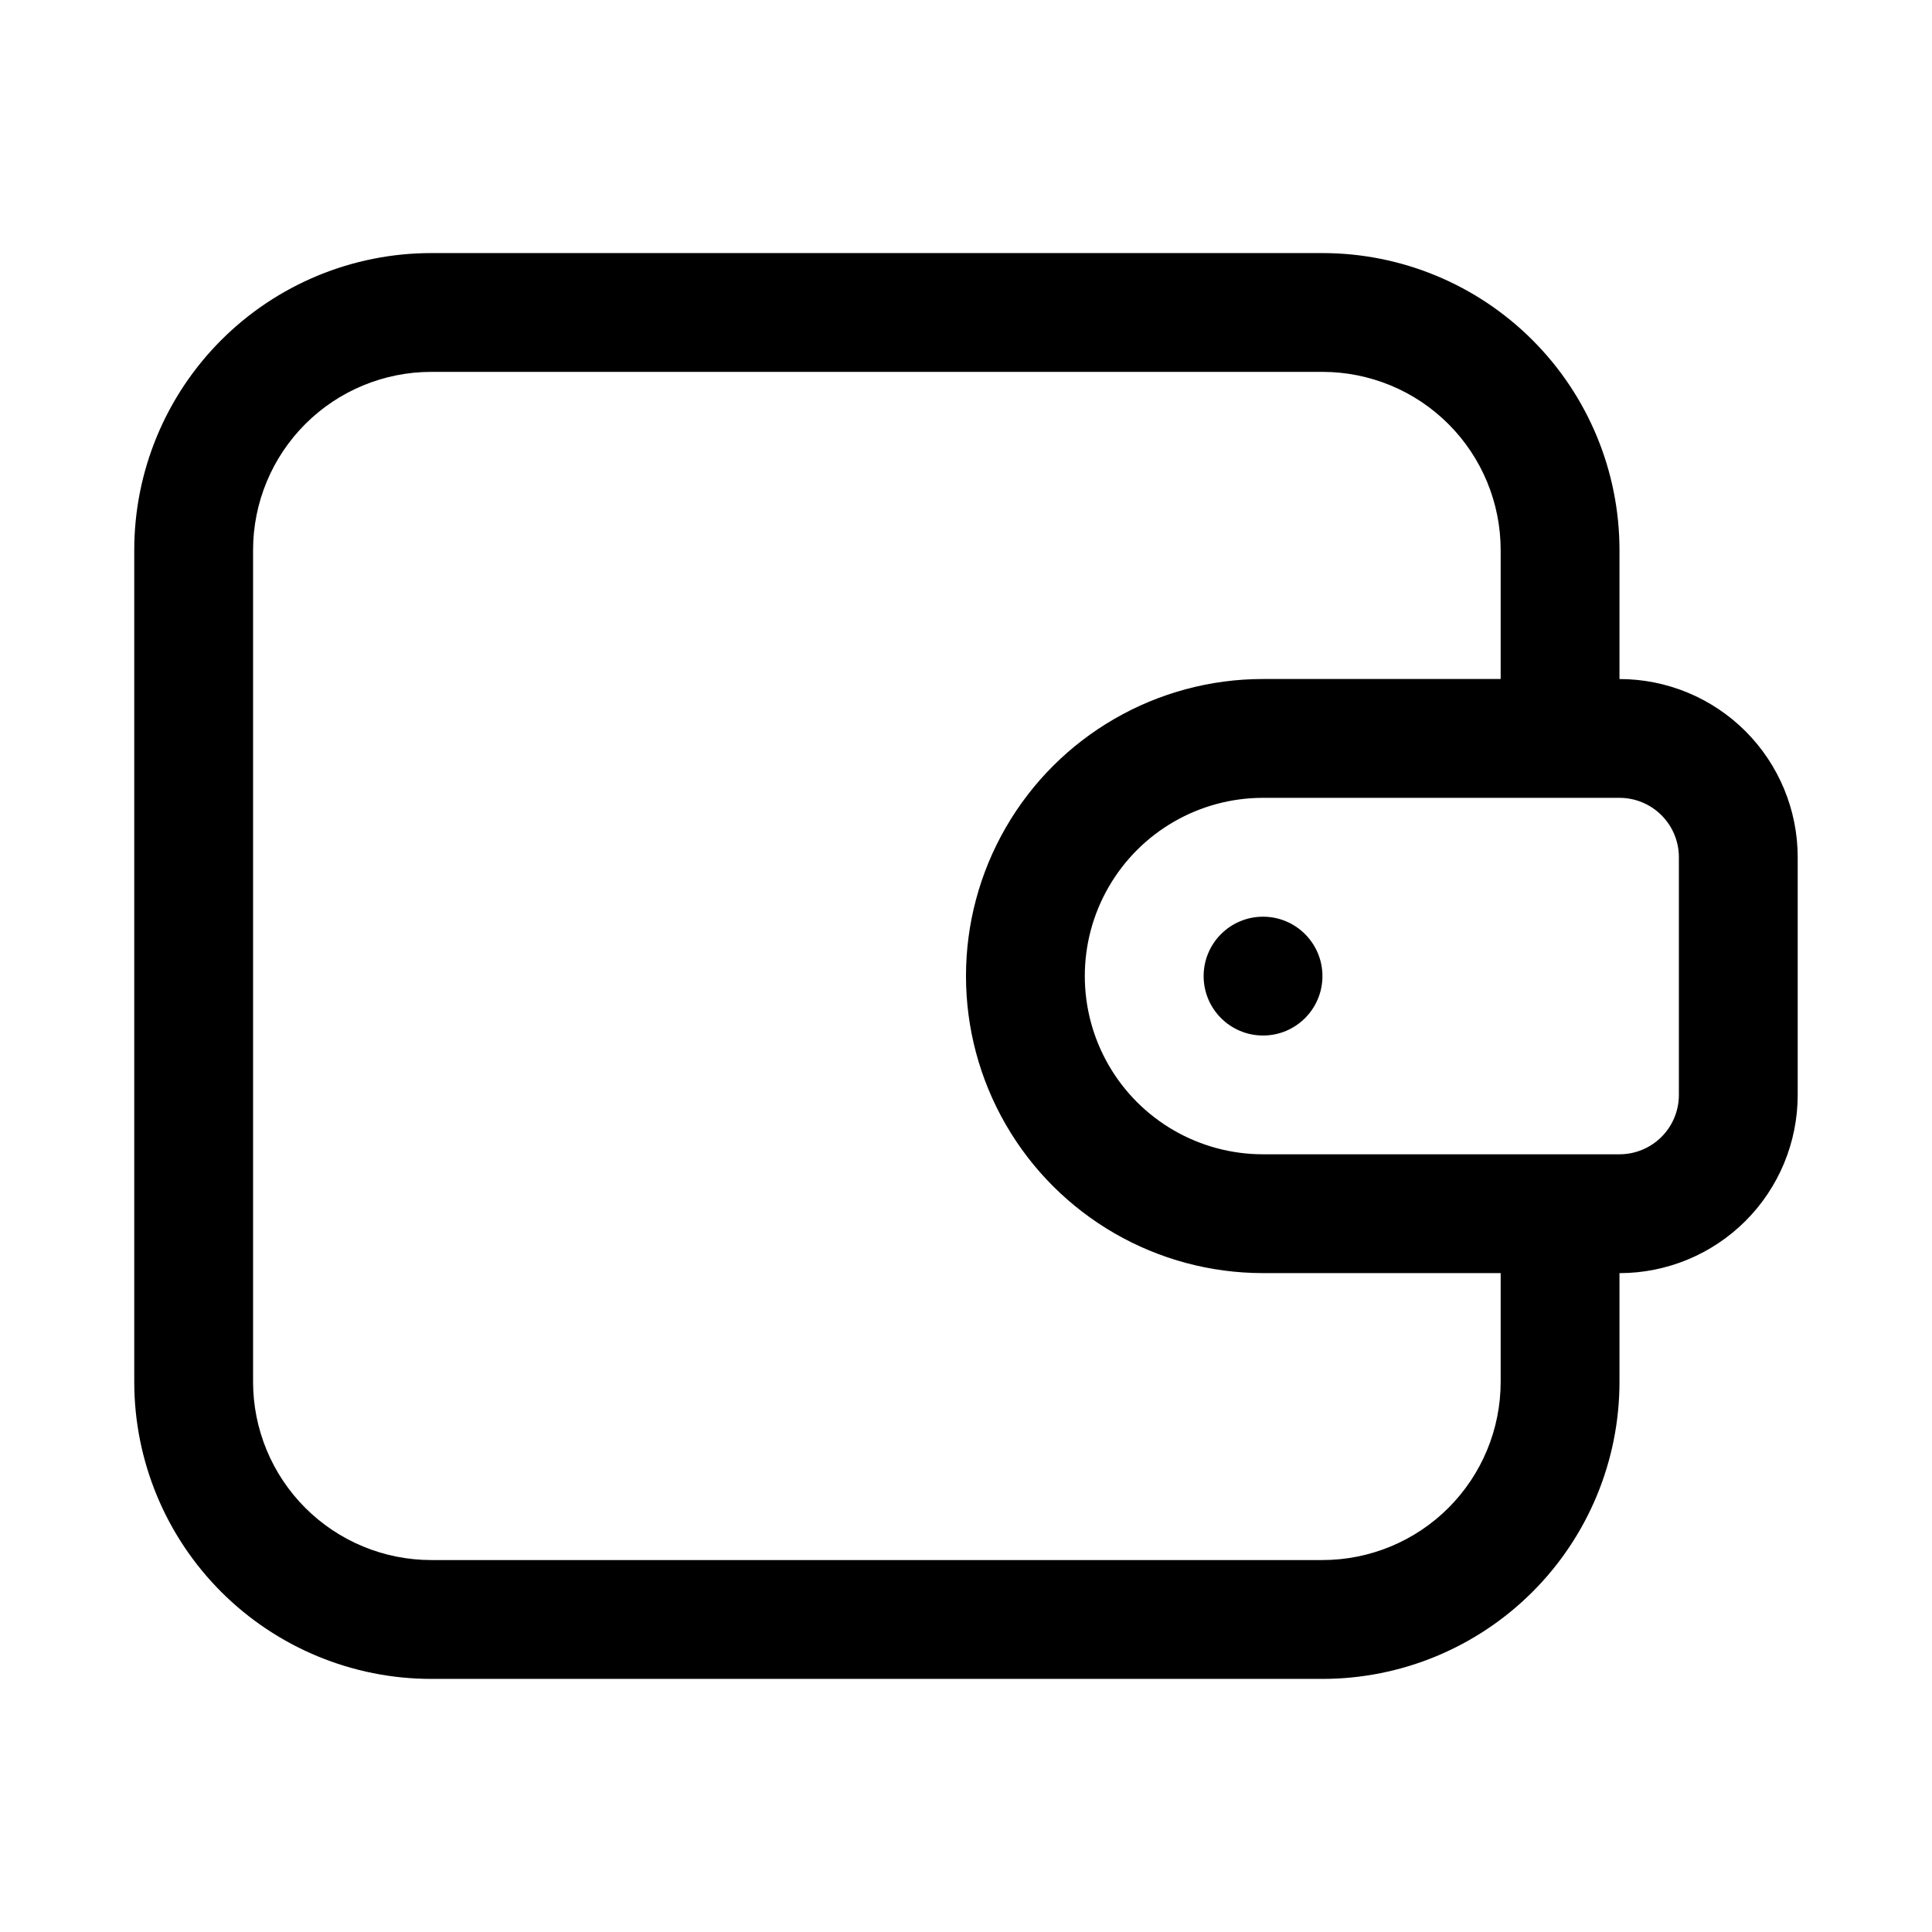 <?xml version="1.0" encoding="UTF-8"?>
<!-- The Best Svg Icon site in the world: iconSvg.co, Visit us! https://iconsvg.co -->
<svg fill="#000000" width="800px" height="800px" version="1.1" viewBox="144 144 512 512" xmlns="http://www.w3.org/2000/svg">
 <g>
  <path d="m573.18 323.95v-34.164c0-20.875-8.293-40.898-23.059-55.664-14.762-14.762-34.785-23.055-55.664-23.055h-236.16c-20.875 0-40.898 8.293-55.664 23.055-14.762 14.766-23.055 34.789-23.055 55.664v220.42c0 20.879 8.293 40.902 23.055 55.664 14.766 14.762 34.789 23.055 55.664 23.055h236.16c20.879 0 40.902-8.293 55.664-23.055 14.766-14.762 23.059-34.785 23.059-55.664v-28.812c12.527 0 24.539-4.977 33.398-13.832 8.855-8.859 13.832-20.871 13.832-33.398v-62.977c0-12.527-4.977-24.543-13.832-33.398-8.859-8.859-20.871-13.836-33.398-13.836zm-31.488 186.25c0 12.527-4.977 24.539-13.836 33.398-8.855 8.855-20.871 13.832-33.398 13.832h-236.16c-12.527 0-24.539-4.977-33.398-13.832-8.855-8.859-13.832-20.871-13.832-33.398v-220.42c0-12.527 4.977-24.539 13.832-33.398 8.859-8.855 20.871-13.832 33.398-13.832h236.16c12.527 0 24.543 4.977 33.398 13.832 8.859 8.859 13.836 20.871 13.836 33.398v34.164h-62.977c-28.125 0-54.113 15.004-68.172 39.363-14.062 24.355-14.062 54.363 0 78.719 14.059 24.355 40.047 39.359 68.172 39.359h62.977zm47.23-76.043c0 4.176-1.656 8.18-4.609 11.133s-6.957 4.609-11.133 4.609h-94.465c-16.875 0-32.469-9-40.902-23.613-8.438-14.617-8.438-32.621 0-47.234 8.434-14.613 24.027-23.617 40.902-23.617h94.465c4.176 0 8.18 1.66 11.133 4.613 2.953 2.953 4.609 6.957 4.609 11.133z"/>
  <path d="m494.46 402.68c0 8.695-7.047 15.742-15.742 15.742s-15.742-7.047-15.742-15.742c0-8.695 7.047-15.746 15.742-15.746s15.742 7.051 15.742 15.746"/>
 </g>
</svg>